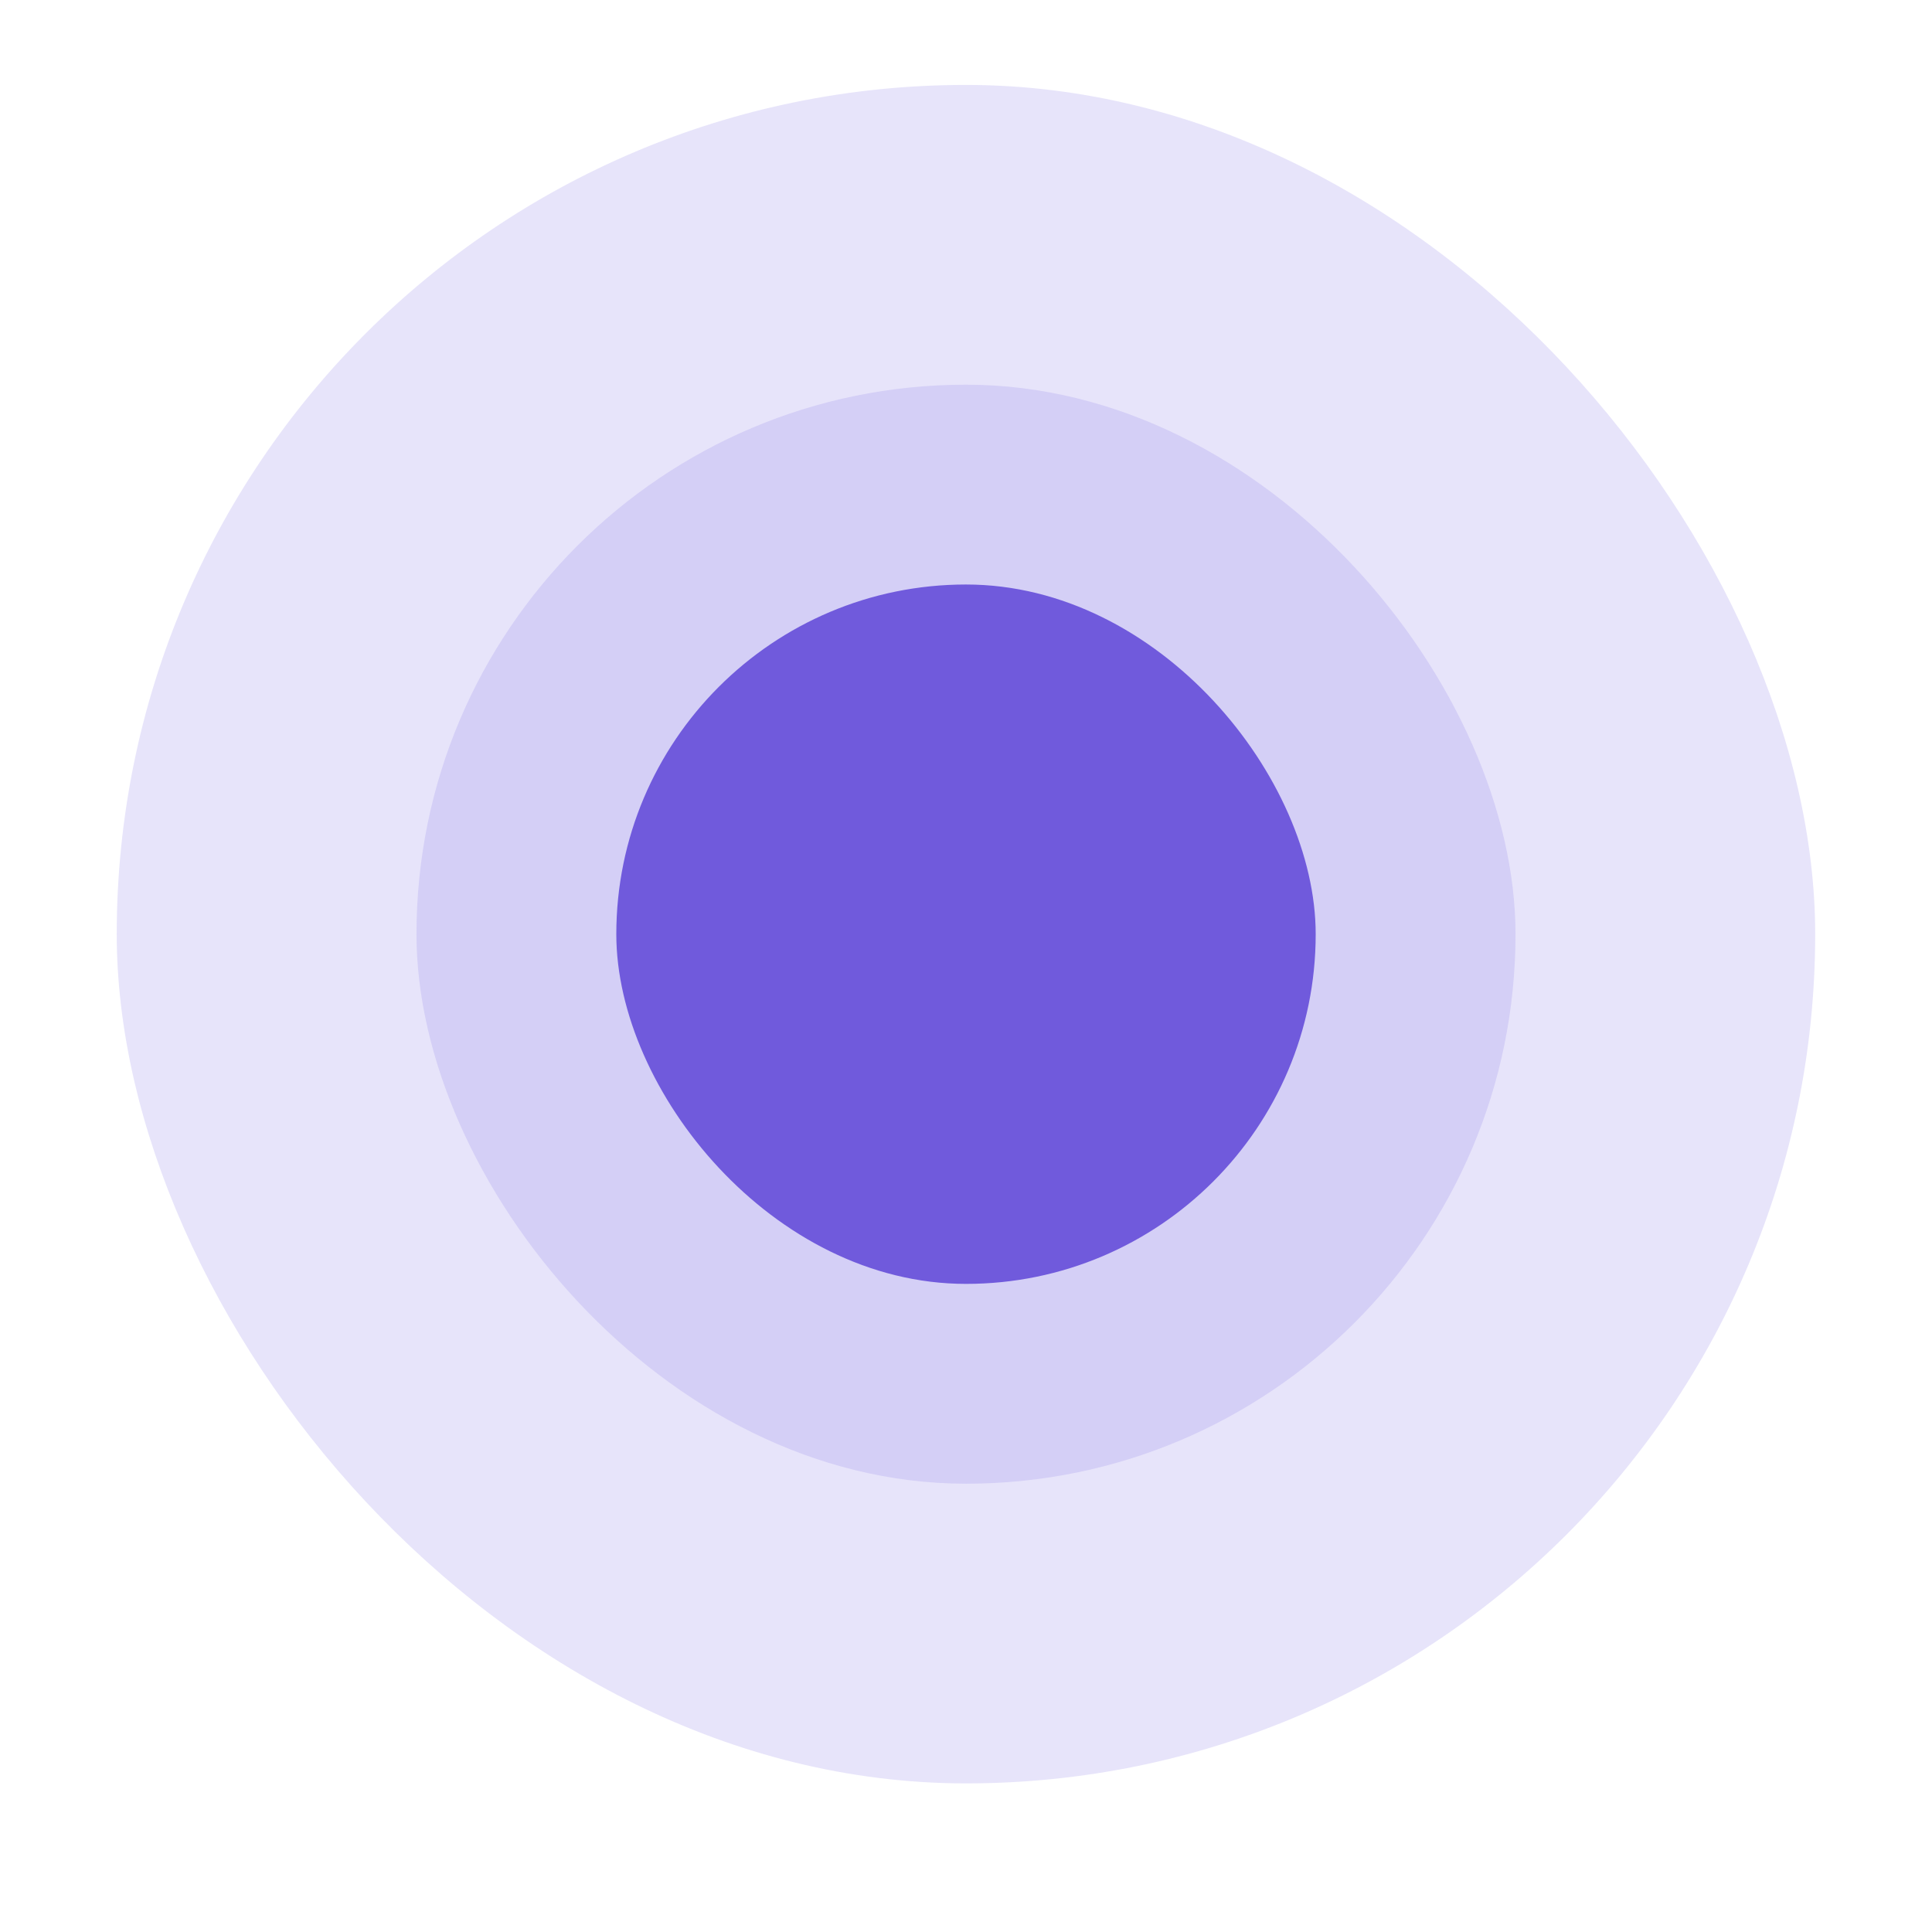 <svg width="26" height="26" viewBox="0 0 26 26" fill="none" xmlns="http://www.w3.org/2000/svg">
<g filter="url(#filter0_f_1198_1447)">
<rect x="1.571" y="1.143" width="22.857" height="22.857" rx="11.429" fill="#8E7CE7" fill-opacity="0.21"/>
</g>
<g filter="url(#filter1_f_1198_1447)">
<rect x="5.605" y="5.177" width="14.79" height="14.79" rx="7.395" fill="#8E7CE7" fill-opacity="0.21"/>
</g>
<rect x="8.294" y="7.866" width="9.412" height="9.412" rx="4.706" fill="#705ADC"/>
<defs>
<filter id="filter0_f_1198_1447" x="0.428" y="0" width="25.143" height="25.143" filterUnits="userSpaceOnUse" color-interpolation-filters="sRGB">
<feFlood flood-opacity="0" result="BackgroundImageFix"/>
<feBlend mode="normal" in="SourceGraphic" in2="BackgroundImageFix" result="shape"/>
<feGaussianBlur stdDeviation="0.571" result="effect1_foregroundBlur_1198_1447"/>
</filter>
<filter id="filter1_f_1198_1447" x="5.034" y="4.605" width="15.933" height="15.933" filterUnits="userSpaceOnUse" color-interpolation-filters="sRGB">
<feFlood flood-opacity="0" result="BackgroundImageFix"/>
<feBlend mode="normal" in="SourceGraphic" in2="BackgroundImageFix" result="shape"/>
<feGaussianBlur stdDeviation="0.286" result="effect1_foregroundBlur_1198_1447"/>
</filter>
</defs>
</svg>
